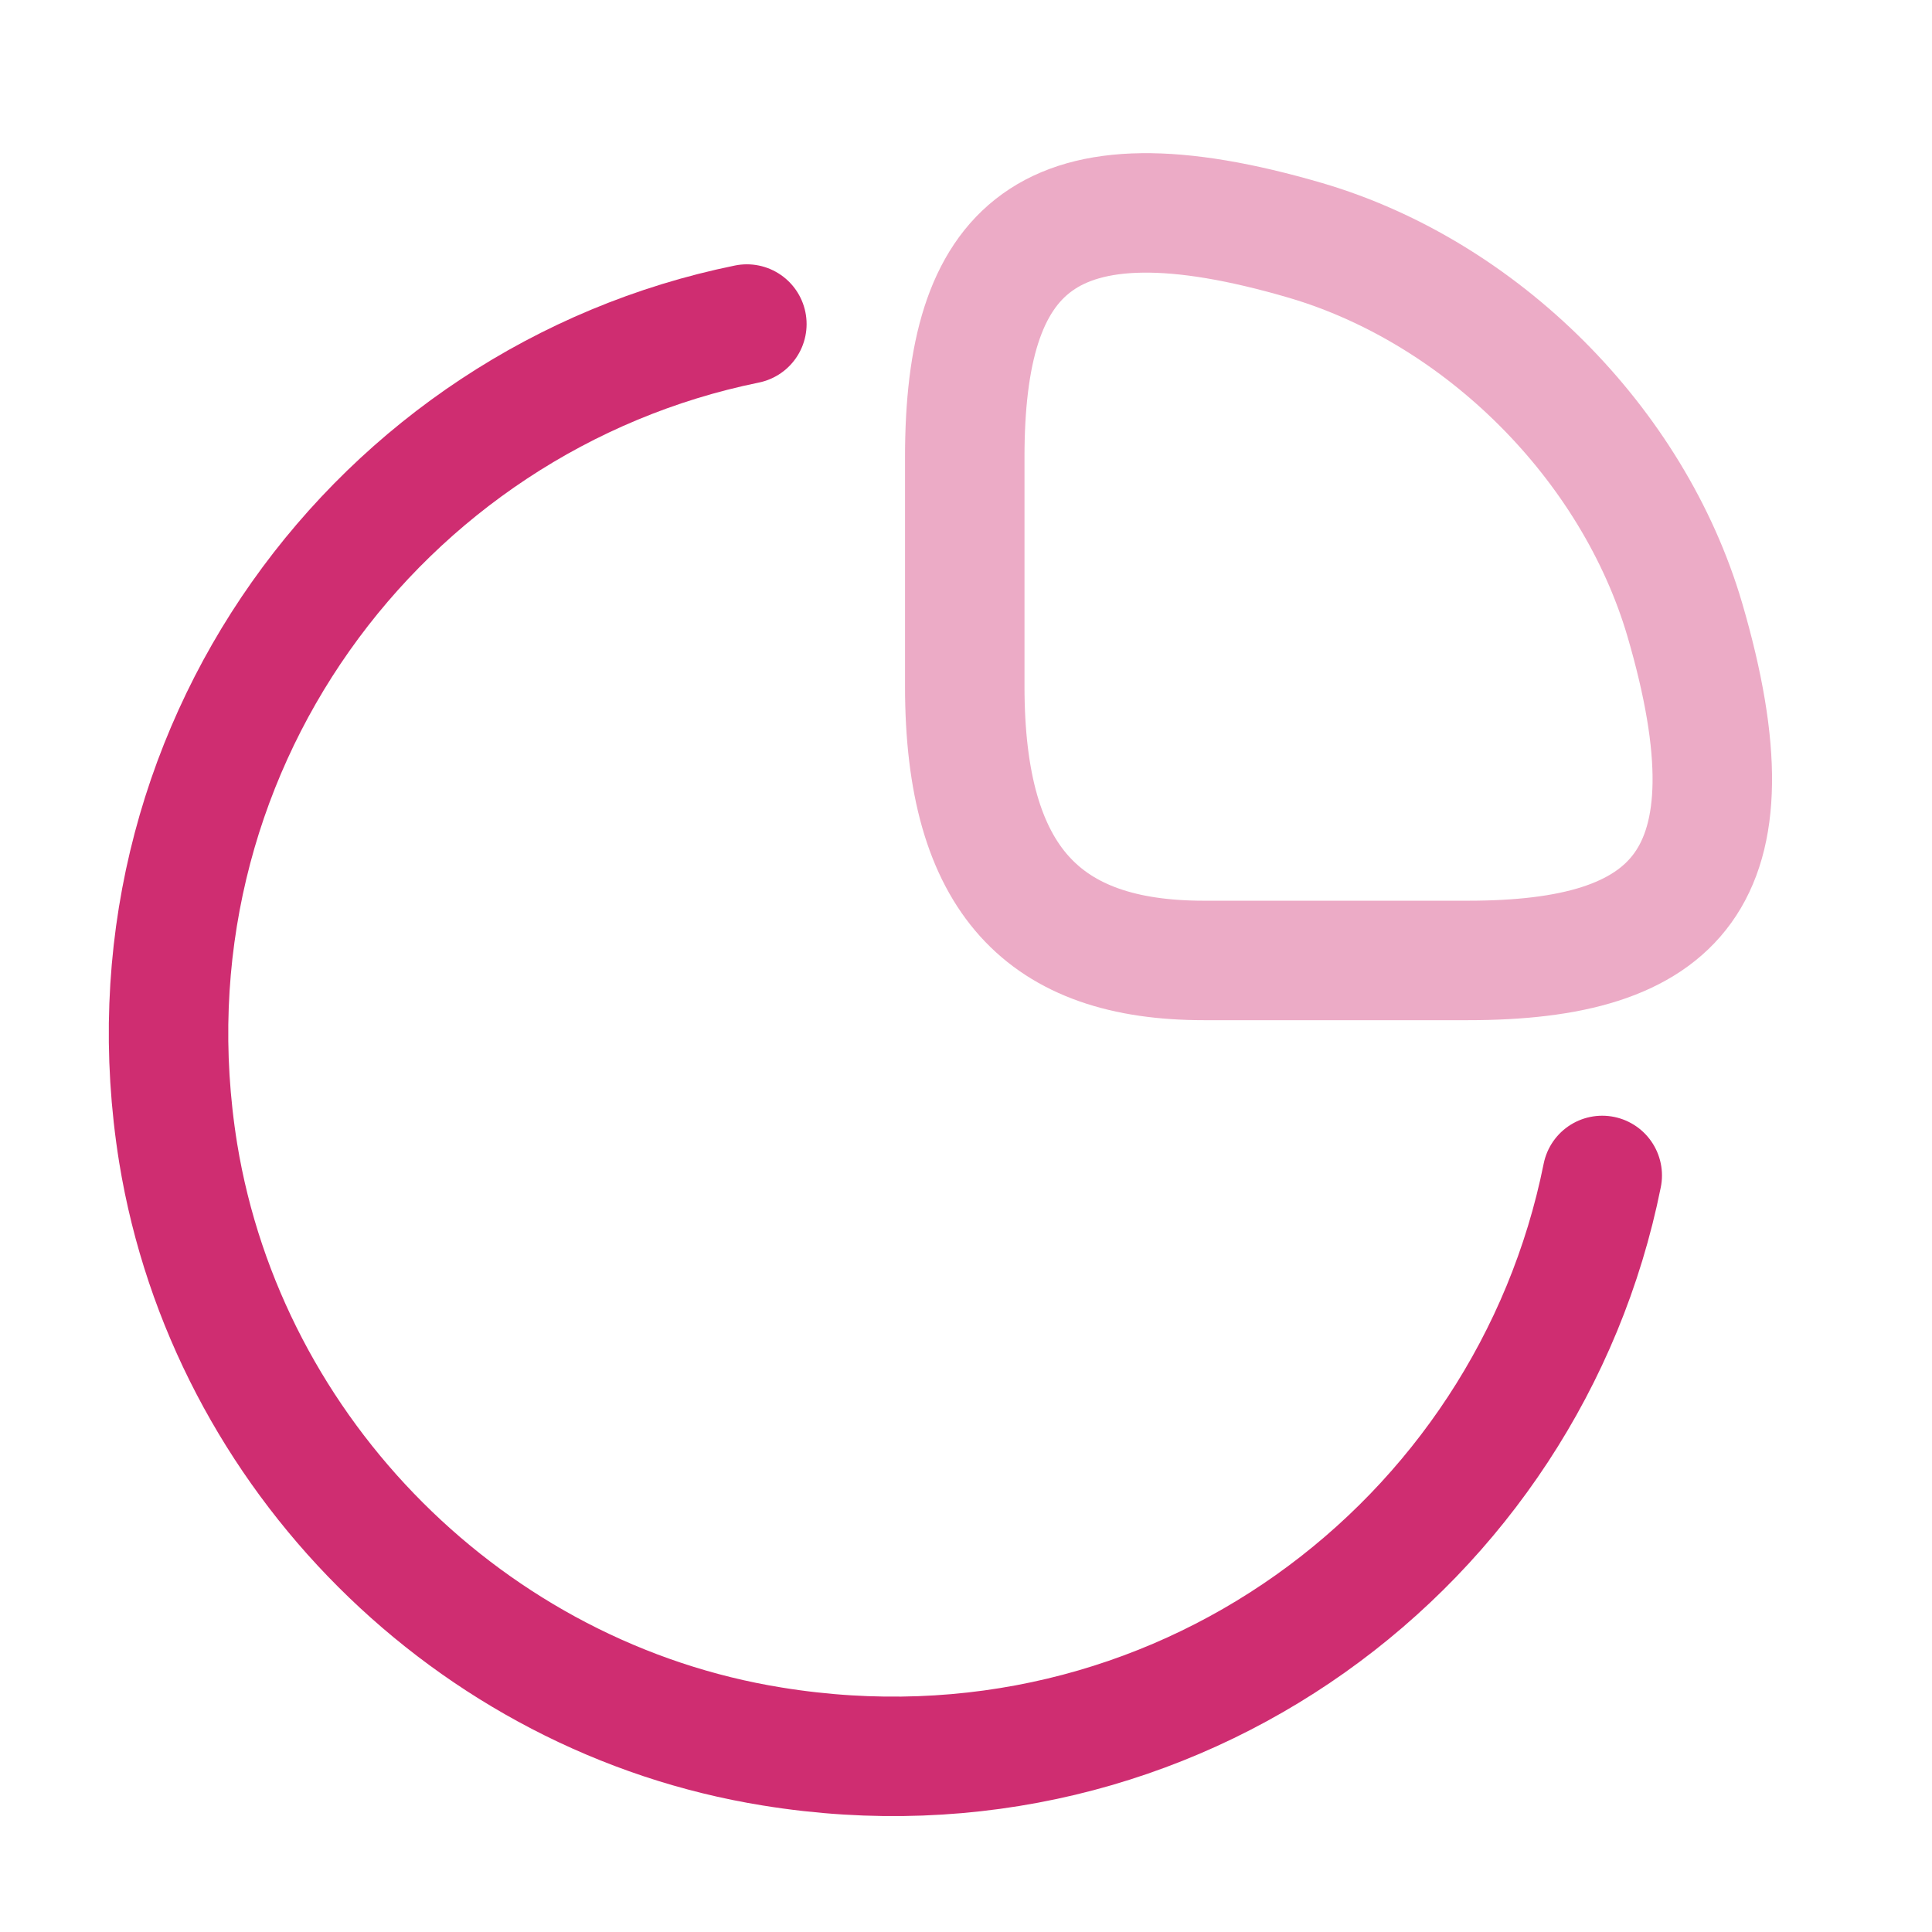 <?xml version="1.0" encoding="UTF-8"?> <svg xmlns="http://www.w3.org/2000/svg" width="73" height="73" viewBox="0 0 73 73" fill="none"><path opacity="0.4" d="M55.472 36.29C63.297 36.29 66.547 33.281 63.658 23.41C61.702 16.759 55.984 11.041 49.333 9.085C39.462 6.196 36.453 9.447 36.453 17.271V25.938C36.453 33.281 39.462 36.29 45.481 36.29H55.472Z" stroke="#CF2D71" stroke-width="4.514" stroke-linecap="round" stroke-linejoin="round"></path><path d="M60.54 44.414C57.742 58.348 44.38 68.46 29.183 65.992C17.777 64.156 8.598 54.977 6.733 43.572C4.295 28.435 14.346 15.073 28.22 12.244" stroke="#CF2D71" stroke-width="4.514" stroke-linecap="round" stroke-linejoin="round"></path></svg> 